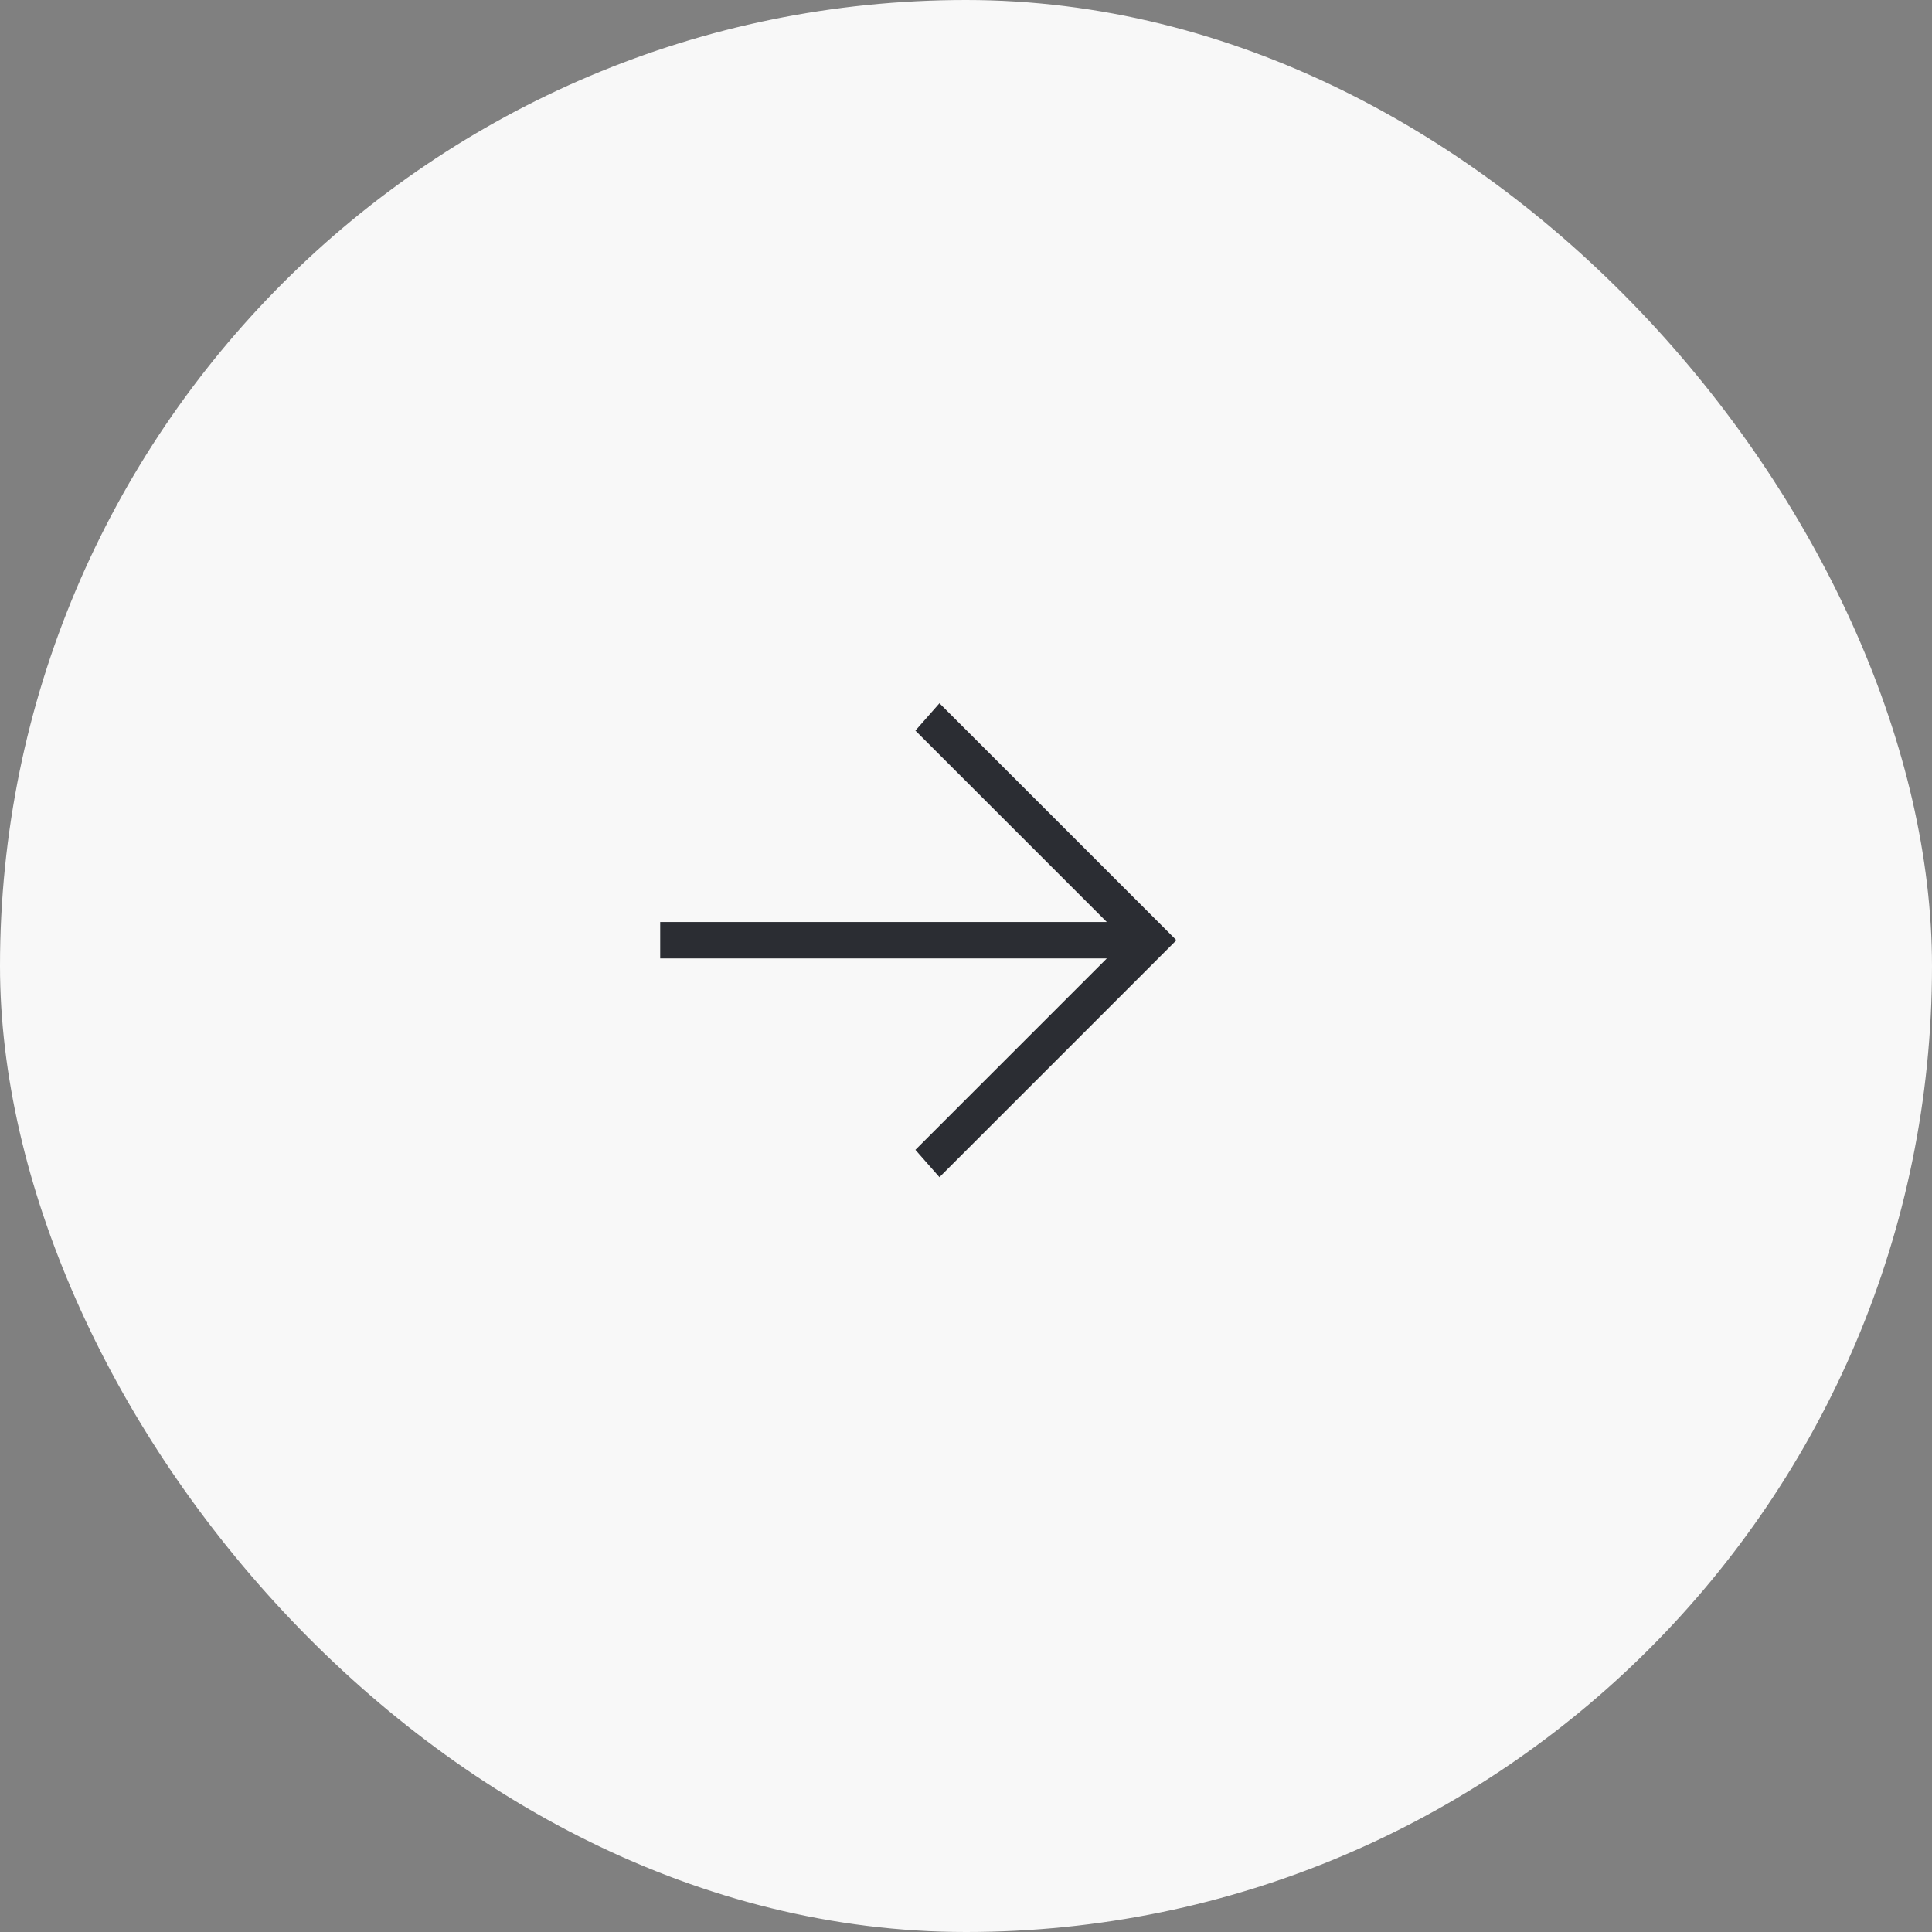 <?xml version="1.0" encoding="UTF-8"?> <svg xmlns="http://www.w3.org/2000/svg" width="89" height="89" viewBox="0 0 89 89" fill="none"><rect x="0" y="0" width="89" height="89" fill="#808080" stroke="none"/><rect width="89" height="89" rx="44.5" fill="#F8F8F8"></rect><path d="M30.413 42.473H50.986L42.169 33.656L43.277 32.397L54.193 43.312L43.277 54.228L42.169 52.969L50.986 44.152H30.413V42.473Z" fill="#2B2D33"></path></svg> 